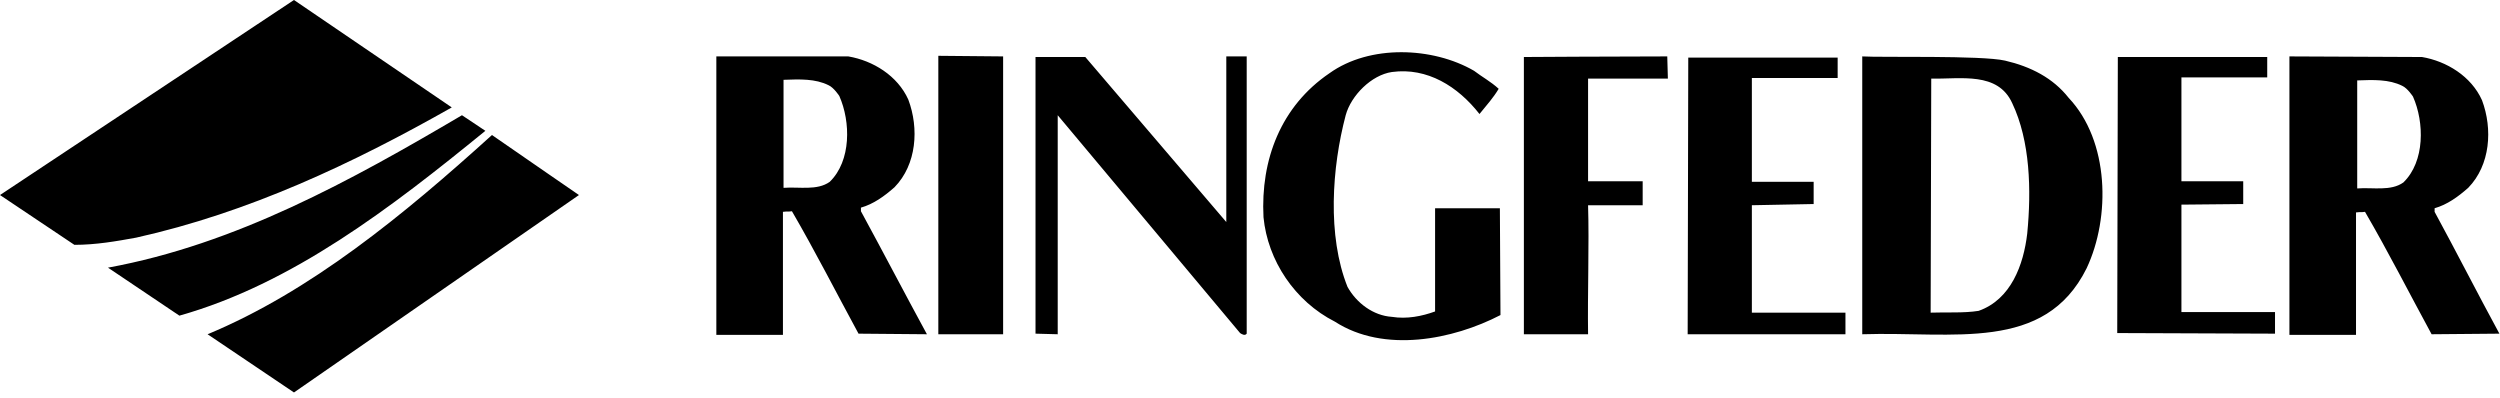 <svg width="440" height="70" viewBox="0 0 440 70" fill="none" xmlns="http://www.w3.org/2000/svg">
<g clip-path="url(#clip0_342_189)">
<path fill-rule="evenodd" clip-rule="evenodd" d="M424.689 17.005C426.696 21.546 426.801 28.411 423 32.108C420.782 33.692 417.615 32.953 414.869 33.164V14.153C417.72 14.047 420.466 13.941 422.789 15.103C423.739 15.526 424.689 17.005 424.689 17.005ZM354.154 18.166C357.322 24.82 357.533 33.481 356.794 41.086C356.16 46.578 353.943 52.703 348.241 54.71C345.601 55.133 342.539 54.922 339.794 55.027L339.899 13.836C345.073 13.941 351.62 12.569 354.154 18.166ZM147.722 16.899C149.729 21.44 149.834 28.306 146.033 32.002C143.816 33.587 140.648 32.847 137.902 33.059V14.047C140.753 13.941 143.499 13.836 145.822 14.998C146.772 15.42 147.722 16.899 147.722 16.899ZM426.273 10.034C430.603 10.773 434.932 13.414 436.832 17.638C438.733 22.708 438.311 29.045 434.404 33.059C432.609 34.643 430.708 36.016 428.491 36.65V37.283C432.398 44.465 435.988 51.542 439.895 58.724L427.963 58.829C424.056 51.647 420.36 44.36 416.242 37.283C415.609 37.389 415.397 37.283 414.658 37.389V58.935H402.938V9.928L426.273 10.034ZM364.08 17.216C371.26 24.82 371.471 38.234 367.248 47.211C359.856 62.103 343.806 58.301 327.756 58.829V9.928C331.03 10.139 348.769 9.717 352.887 10.667C357.428 11.724 361.334 13.73 364.08 17.216ZM149.306 9.928C153.636 10.667 157.965 13.308 159.865 17.533C161.766 22.602 161.344 28.939 157.437 32.953C155.642 34.537 153.741 35.91 151.524 36.544V37.178C155.431 44.36 159.232 51.647 163.139 58.829L151.101 58.724C147.195 51.542 143.499 44.254 139.381 37.178C138.747 37.283 138.536 37.178 137.797 37.283V58.935H126.076V9.928H149.306ZM399.031 13.625H383.931V31.897H394.807V35.91L383.931 36.016V54.922H400.403V58.724L372.633 58.618L372.738 10.034H399.031V13.625ZM323.427 13.73H308.327V32.002H319.203V35.91L308.327 36.121V55.027H324.8V58.829H297.029L297.135 10.139H323.427V13.73ZM293.545 13.836H279.501V31.897H289.11V36.121H279.501C279.712 42.987 279.395 51.647 279.501 58.829H268.203V10.034C268.203 10.034 284.78 9.928 293.439 9.928L293.545 13.836ZM215.829 39.079V9.928H219.419V58.724C219.102 59.146 218.574 58.829 218.258 58.618L186.158 20.279V58.829L182.251 58.724V10.034H191.015L215.829 39.079ZM176.549 58.829H165.145V9.822L176.549 9.928V58.829ZM263.768 15.631C262.817 17.216 261.761 18.378 260.389 20.067C256.587 15.209 251.202 11.829 244.972 12.674C241.382 13.202 237.792 16.793 236.842 20.279C234.413 29.467 233.568 41.508 237.159 50.486C238.742 53.337 241.699 55.555 244.972 55.766C247.612 56.189 250.252 55.661 252.575 54.816V36.65H263.979L264.084 55.45C255.743 59.78 243.6 62.209 234.941 56.611C227.867 53.02 223.115 45.838 222.376 38.234C221.848 28.094 225.438 18.694 233.991 12.885C241.065 7.816 252.153 8.238 259.438 12.463C260.811 13.519 262.395 14.364 263.768 15.631Z" fill="black"/>
<path fill-rule="evenodd" clip-rule="evenodd" d="M85.424 23.025C68.846 36.544 51.423 49.958 31.572 55.555L19.006 47.106C41.498 42.987 61.771 31.791 81.306 20.279L85.424 23.025ZM101.896 34.326L51.74 69.074L36.535 58.829C54.591 51.331 70.958 37.917 86.585 23.764C91.759 27.355 101.896 34.326 101.896 34.326ZM79.51 18.906C61.982 28.834 43.821 37.389 23.969 41.825C20.485 42.459 16.895 43.092 13.093 43.092L0 34.326L51.74 0L79.51 18.906Z" fill="black"/>
</g>
<defs>
<clipPath id="clip0_342_189">
<rect width="439.895" height="69.074" fill="white"/>
</clipPath>
</defs>
</svg>
